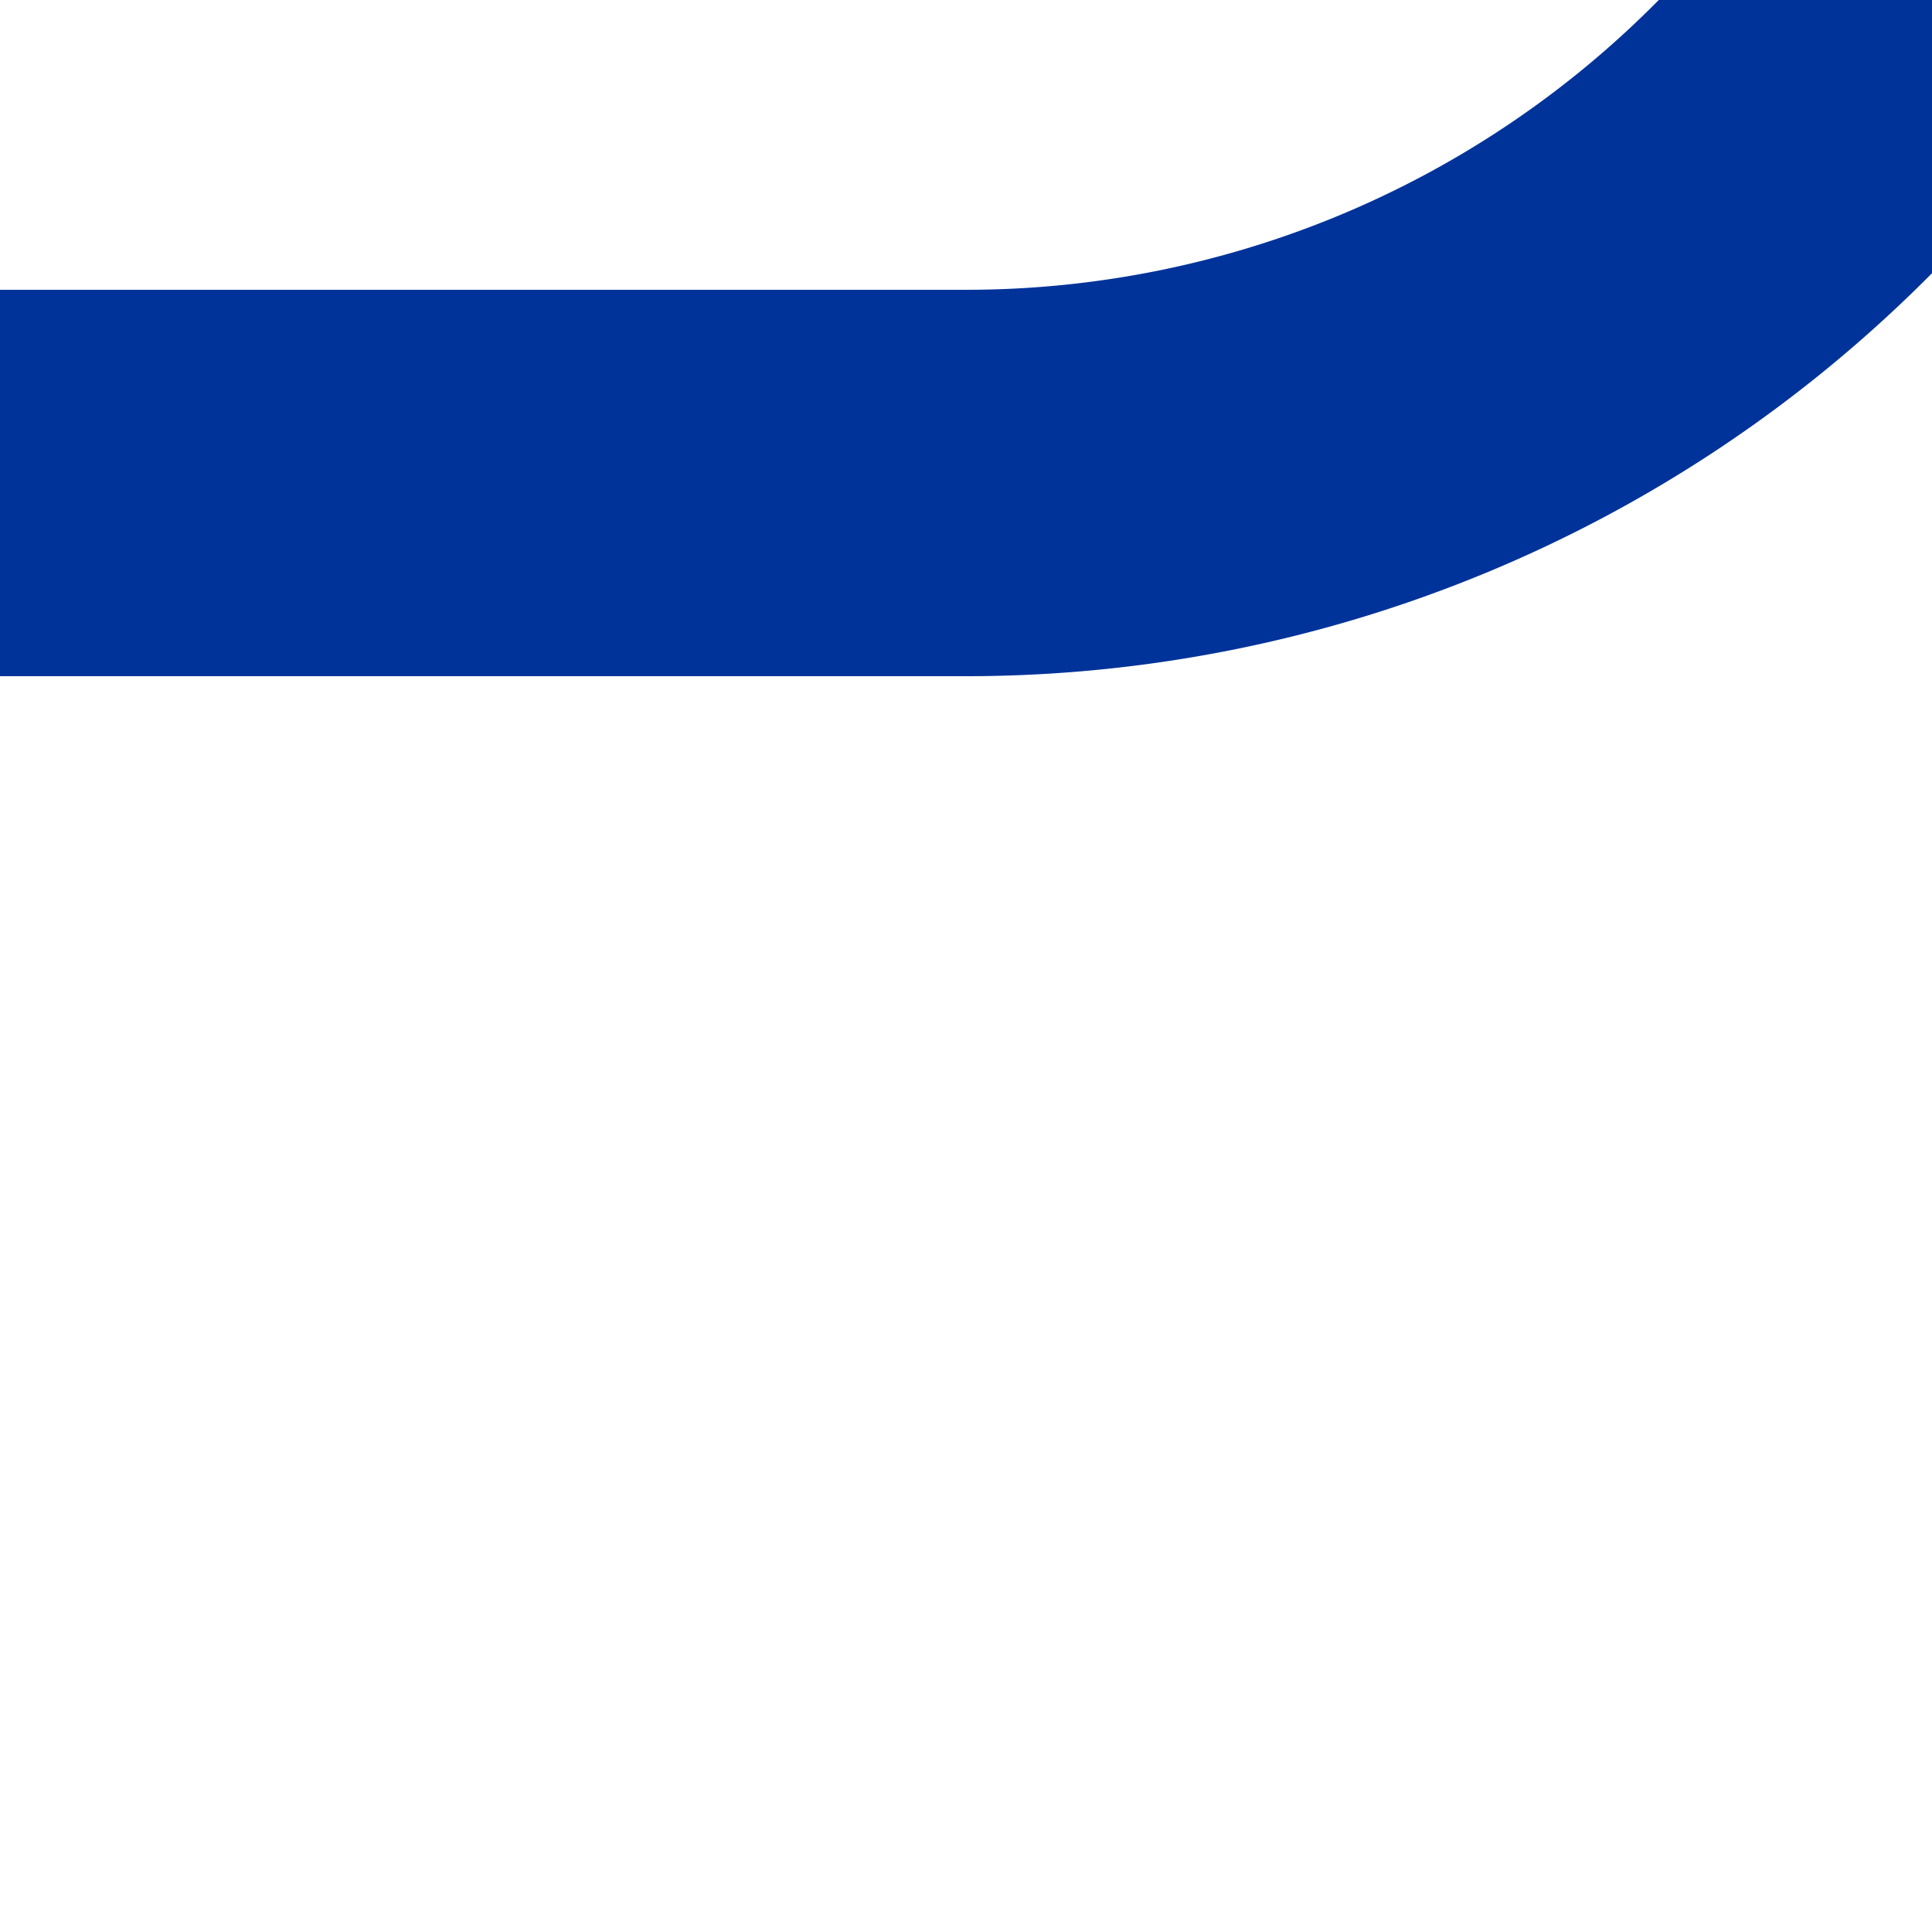 <?xml version="1.0" encoding="UTF-8"?>
<svg xmlns="http://www.w3.org/2000/svg" width="500" height="500">
 <title>uSTRr+1-</title>
 <path stroke="#003399" d="M 500,0 463.39,36.61 A 301.78,301.78 0 0 1 250,125 H 0" stroke-width="100" fill="none"/>
</svg>